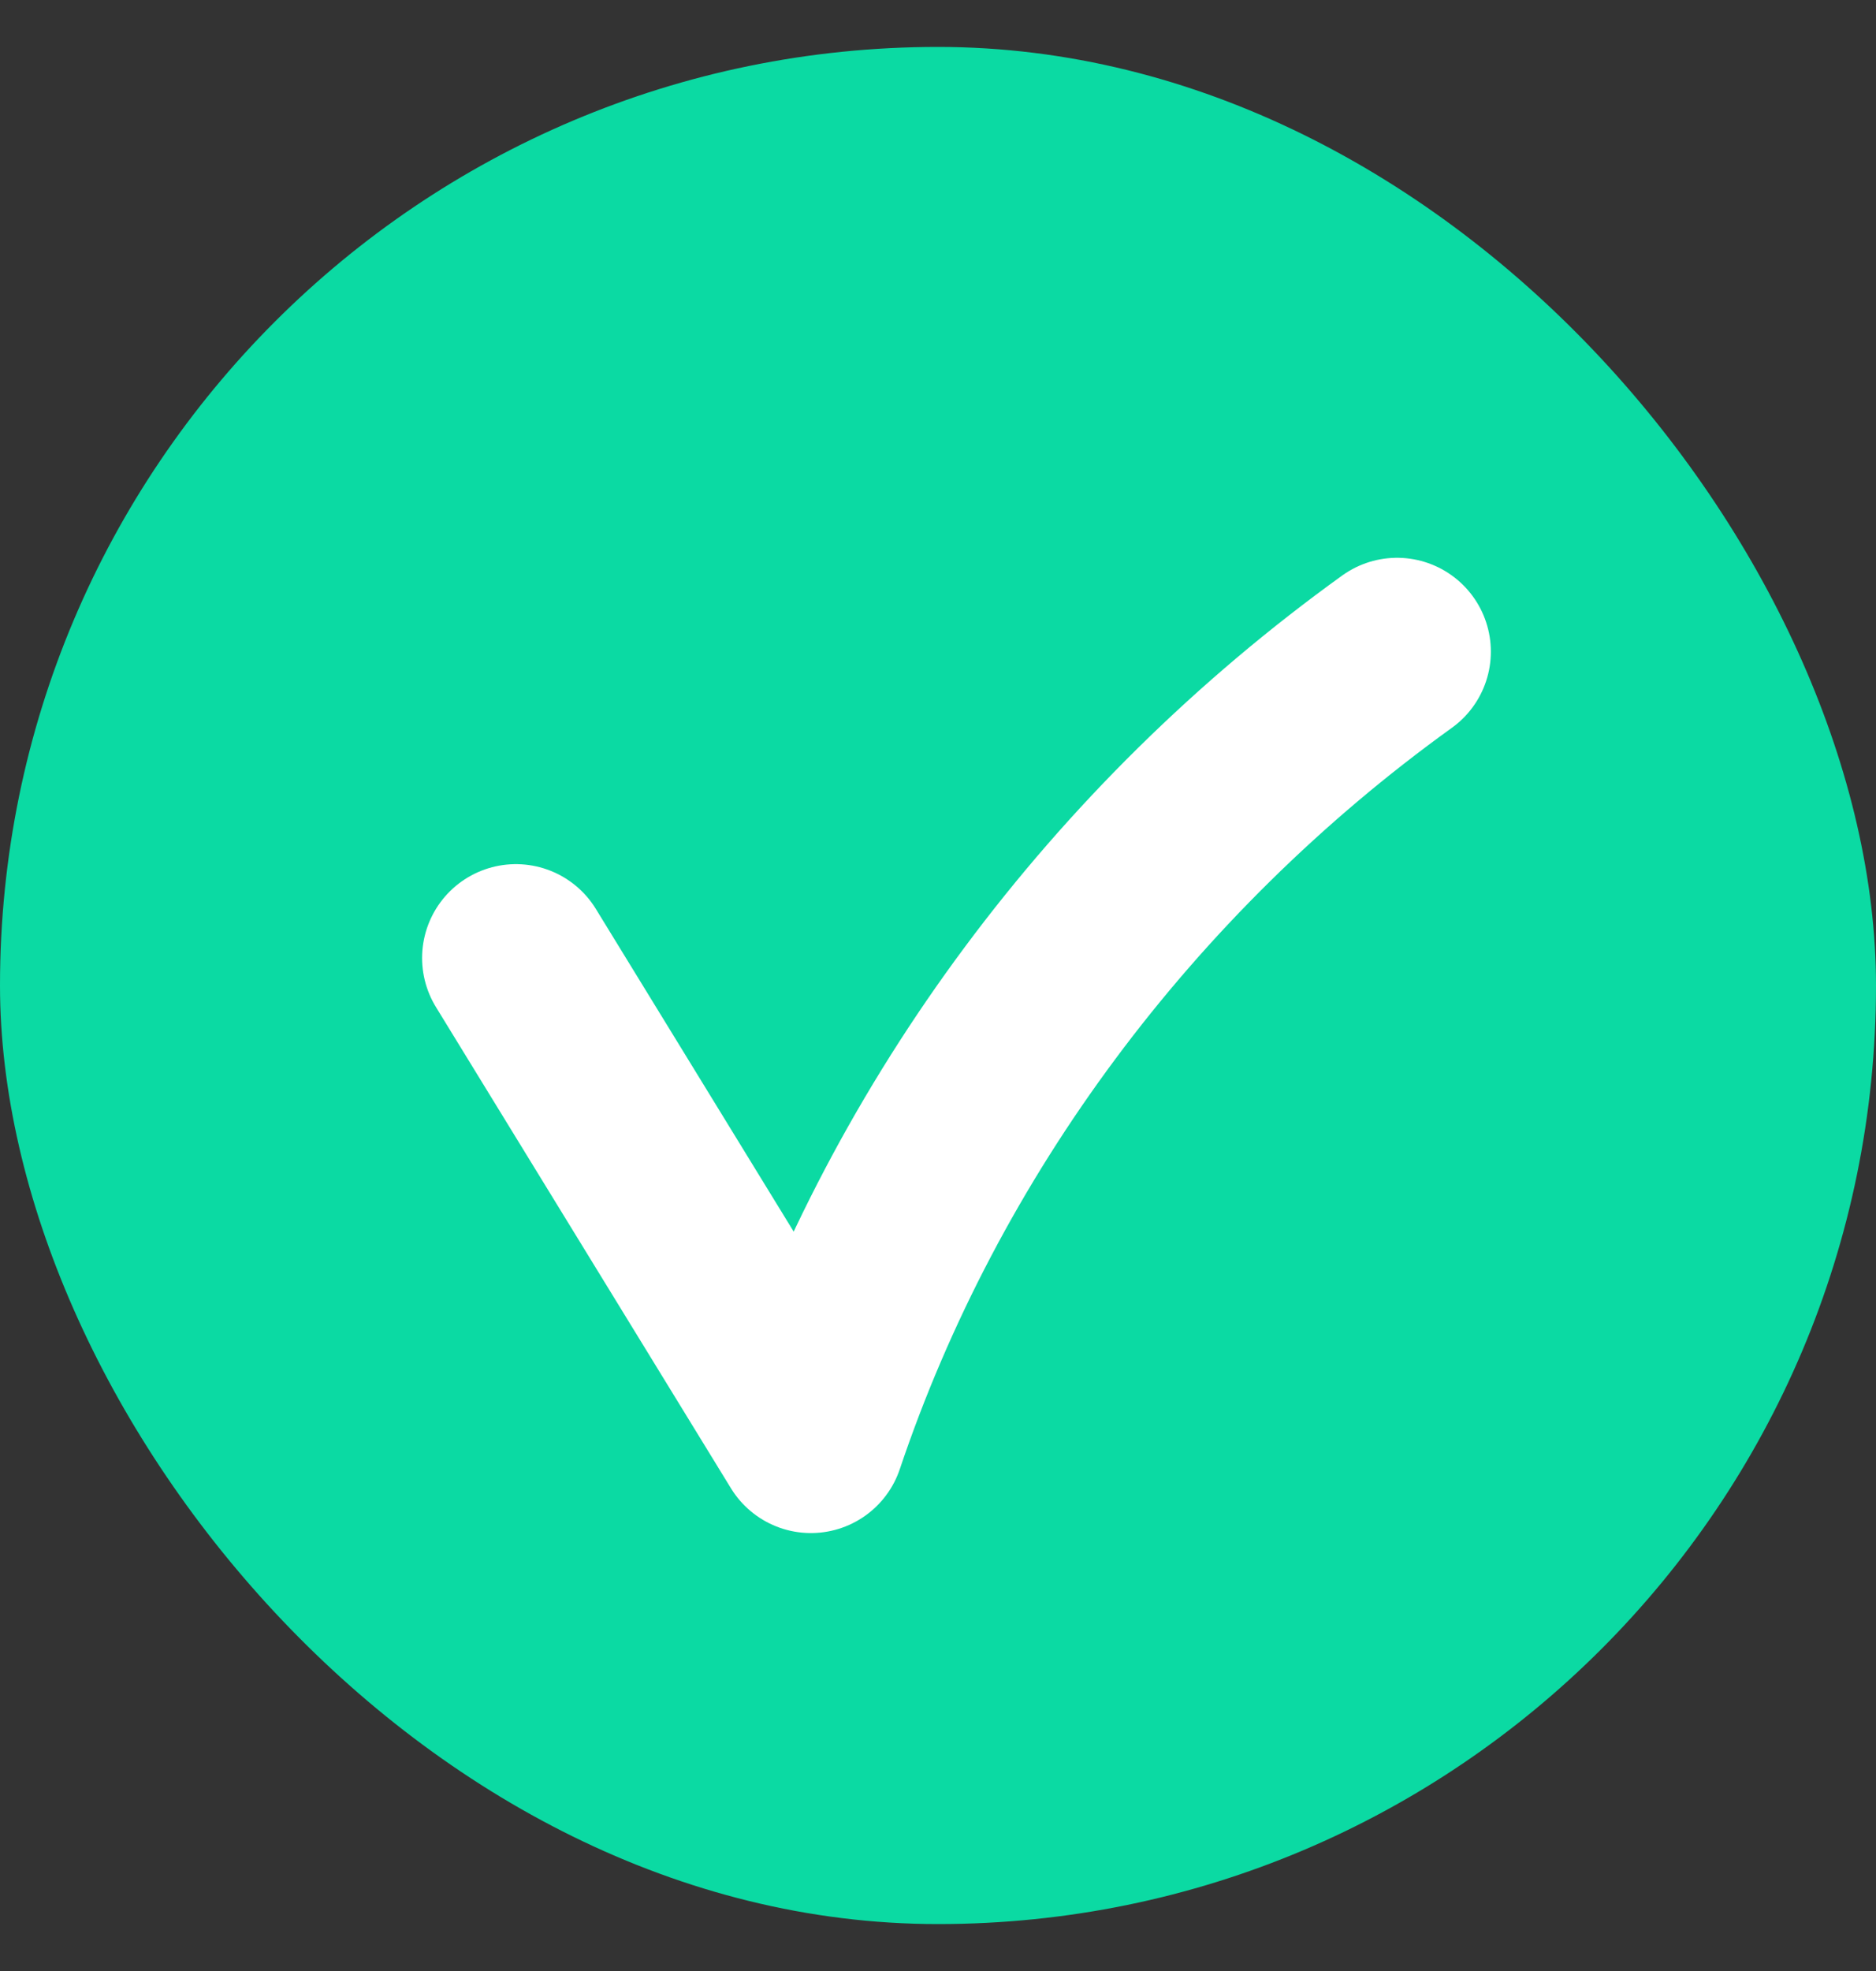 <svg width="20" height="21" viewBox="0 0 20 21" fill="none" xmlns="http://www.w3.org/2000/svg">
<rect x="0" y="0" width="20" height="21" fill="#333333" stroke="none"/>
<g id="check">
<g clip-path="url(#clip0_8464_1345)">
<path id="Vector" d="M18.29 20.5H1.71C0.768 20.5 0 19.732 0 18.79V2.21C0 1.268 0.768 0.5 1.71 0.5H18.29C19.232 0.5 20 1.268 20 2.21V18.79C20 19.732 19.232 20.5 18.29 20.5Z" fill="#0BDAA3"/>
<path id="Vector_2" d="M5.5 10.207C6.548 11.916 7.597 13.625 8.645 15.334C9.761 12.018 11.963 9.052 14.894 6.943" stroke="white" stroke-width="2" stroke-miterlimit="10" stroke-linecap="round" stroke-linejoin="round"/>
</g>
</g>
<defs>
<clipPath id="clip0_8464_1345">
<rect y="0.5" width="20" height="20" rx="10" fill="white"/>
</clipPath>
</defs>
</svg>
